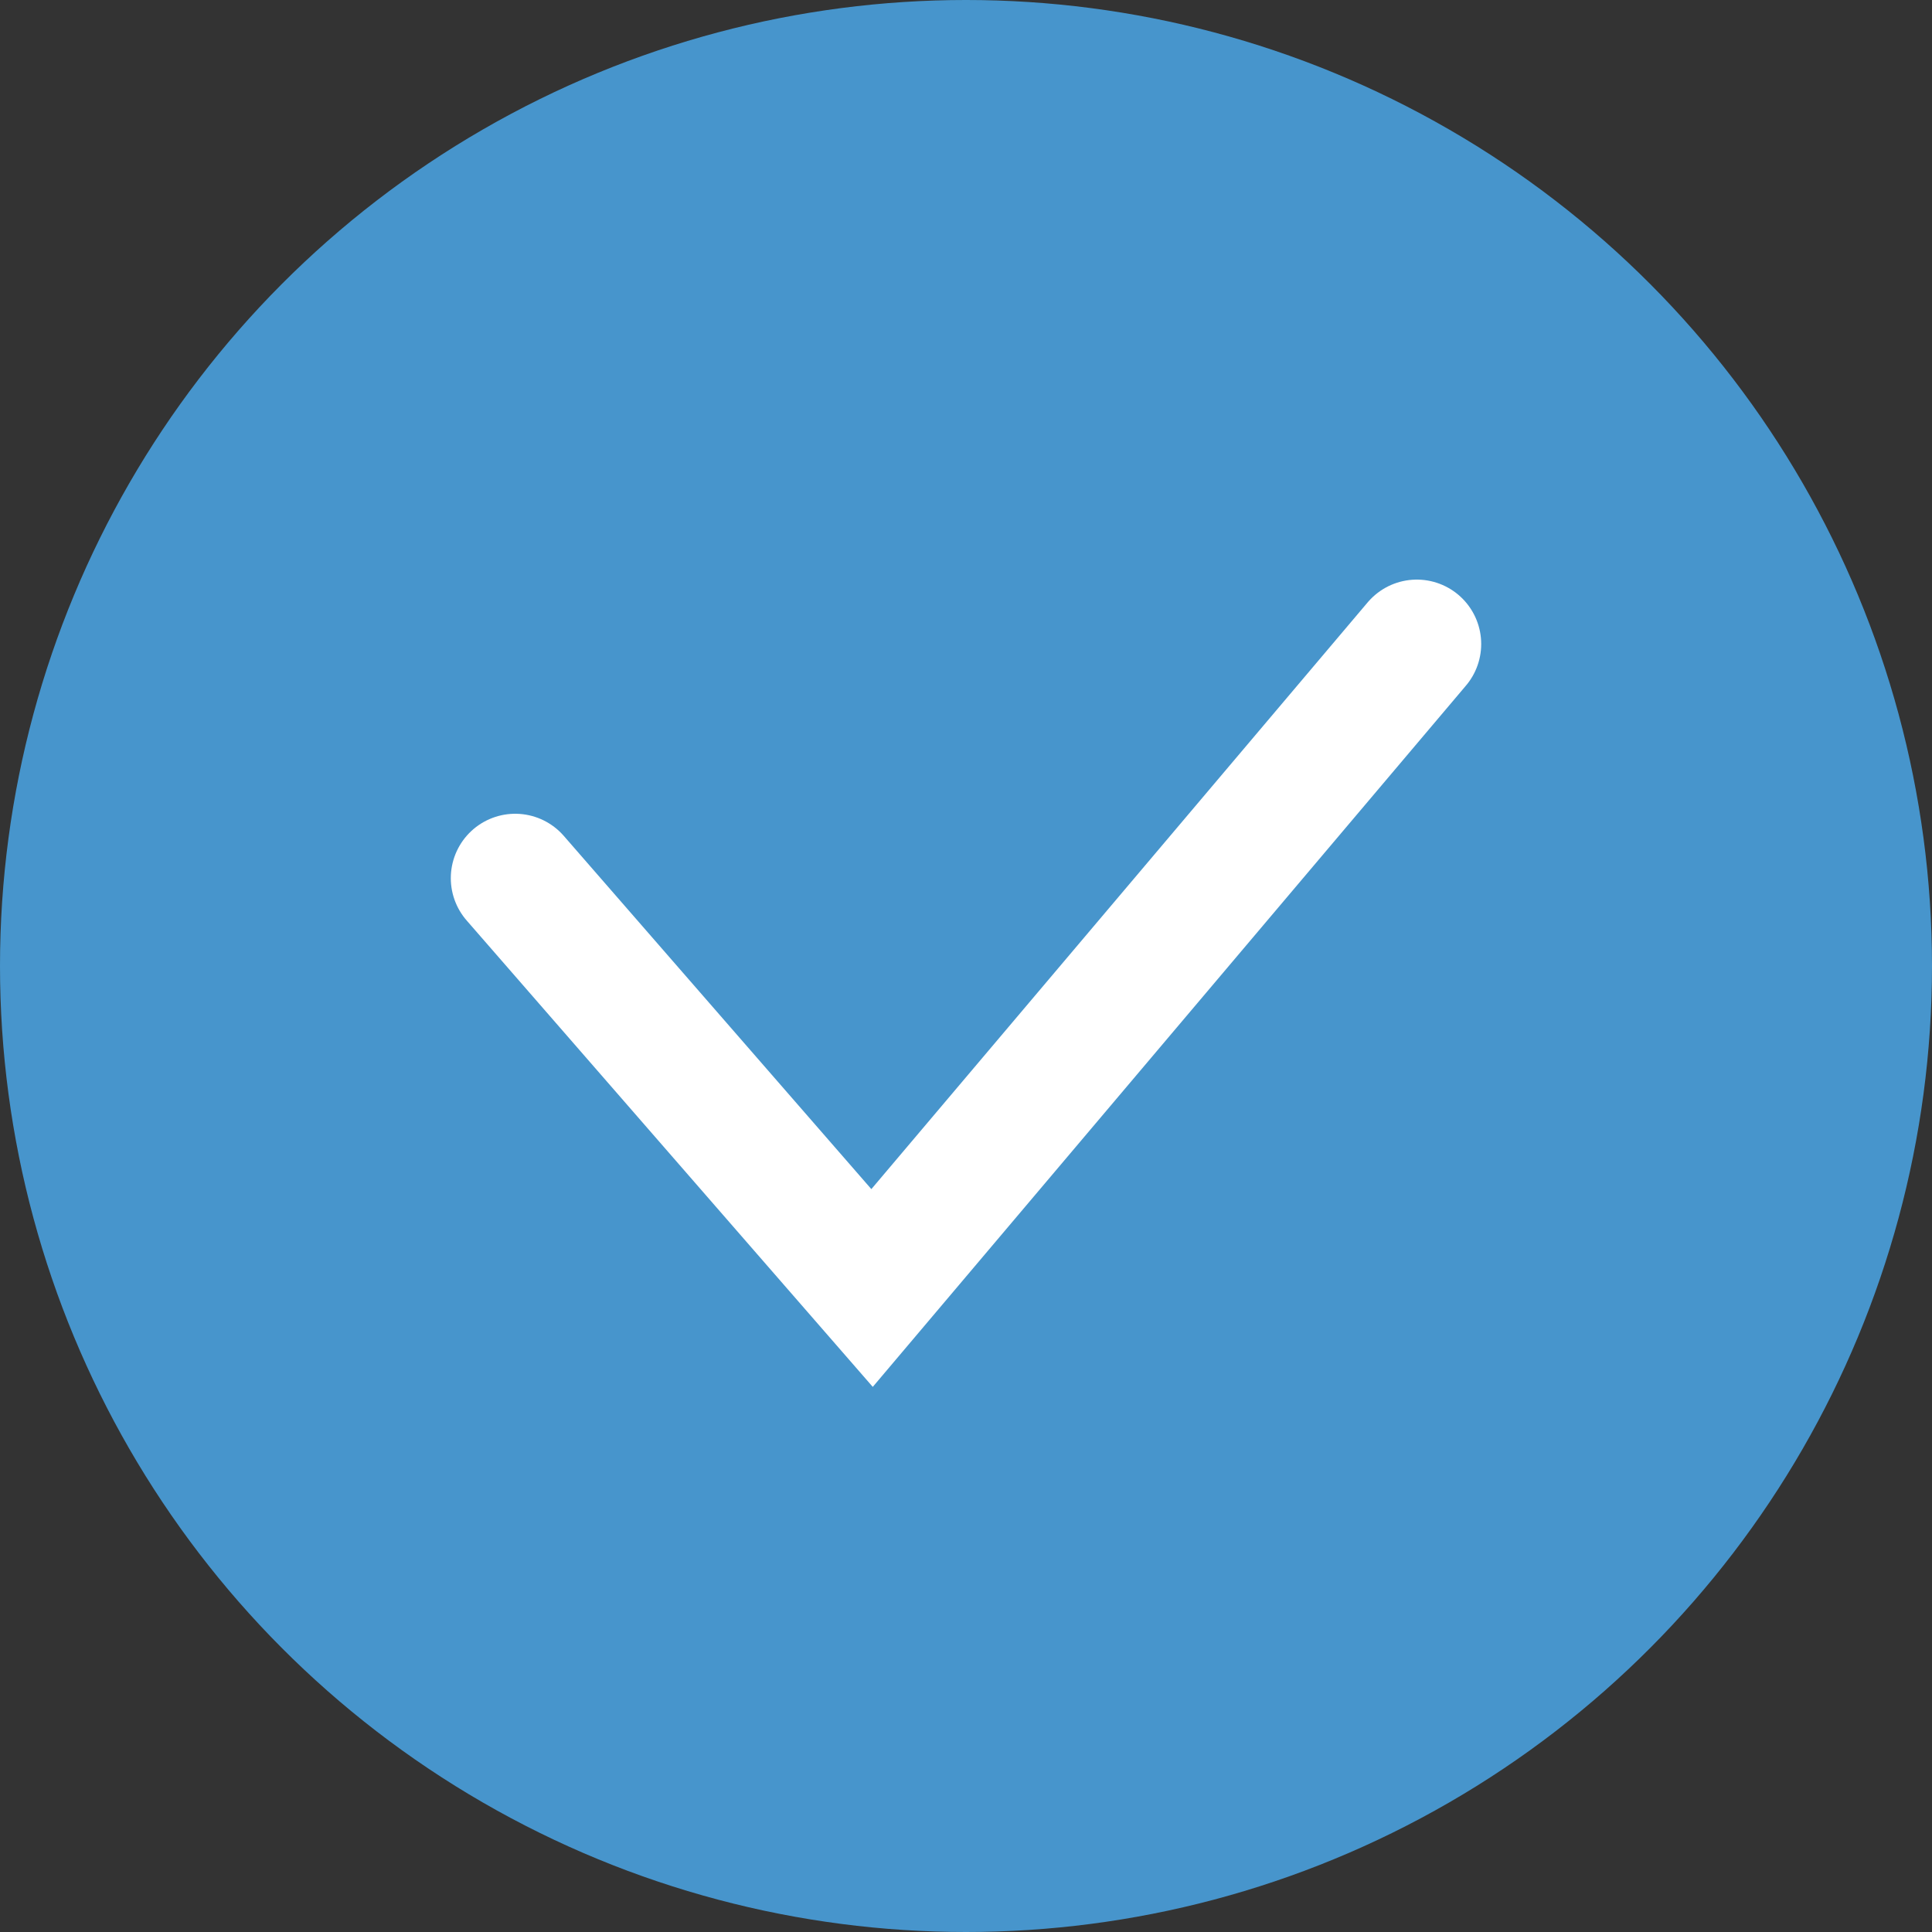 <?xml version="1.0" encoding="UTF-8"?> <svg xmlns="http://www.w3.org/2000/svg" width="45" height="45" viewBox="0 0 45 45" fill="none"><rect x="0" y="0" width="45" height="45" fill="#333333" stroke="none"/> <circle cx="22.5" cy="22.5" r="22.5" fill="#4795CC"></circle> <path d="M12 20.454L20.312 30L33 15" stroke="white" stroke-width="3" stroke-linecap="round"></path> </svg> 